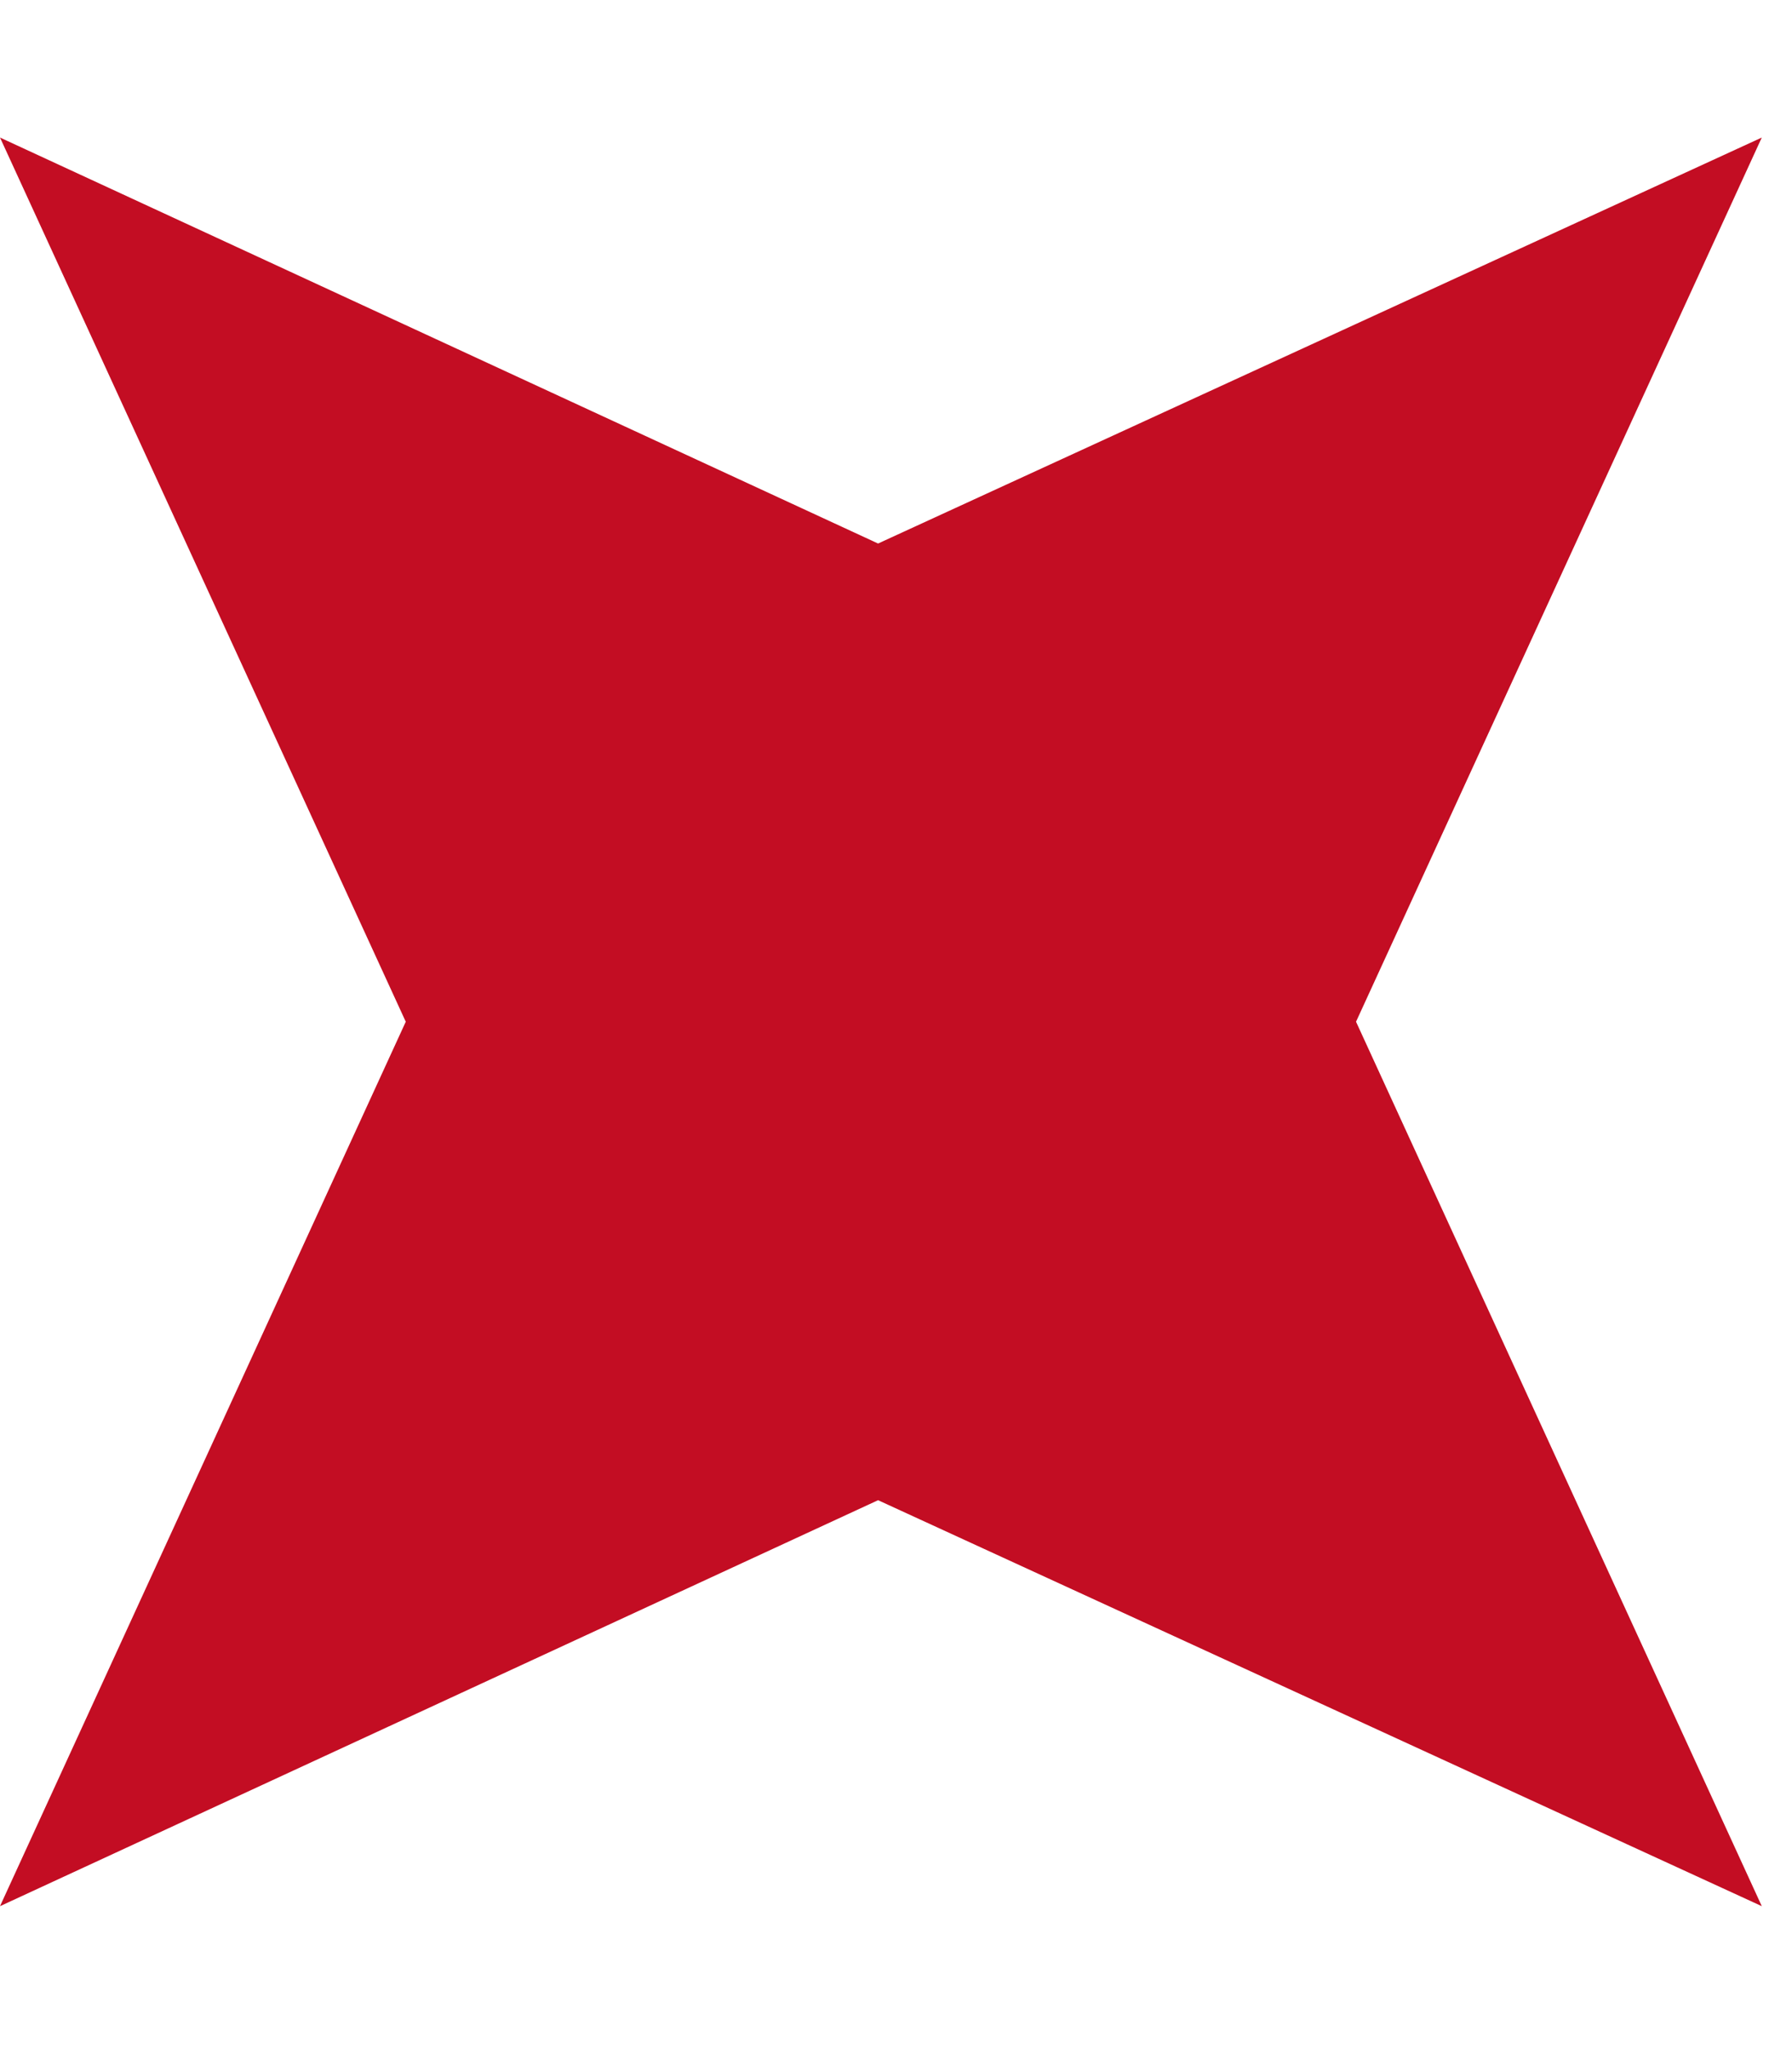 <svg width="7" viewBox="0 0 7 8" fill="none" xmlns="http://www.w3.org/2000/svg">
<path d="M6.882 0.537L5.297 3.989L6.882 7.442L3.43 5.857L0 7.442L1.585 3.989L0 0.537L3.43 2.122L6.882 0.537Z" fill="#C30D23"/>
</svg>
